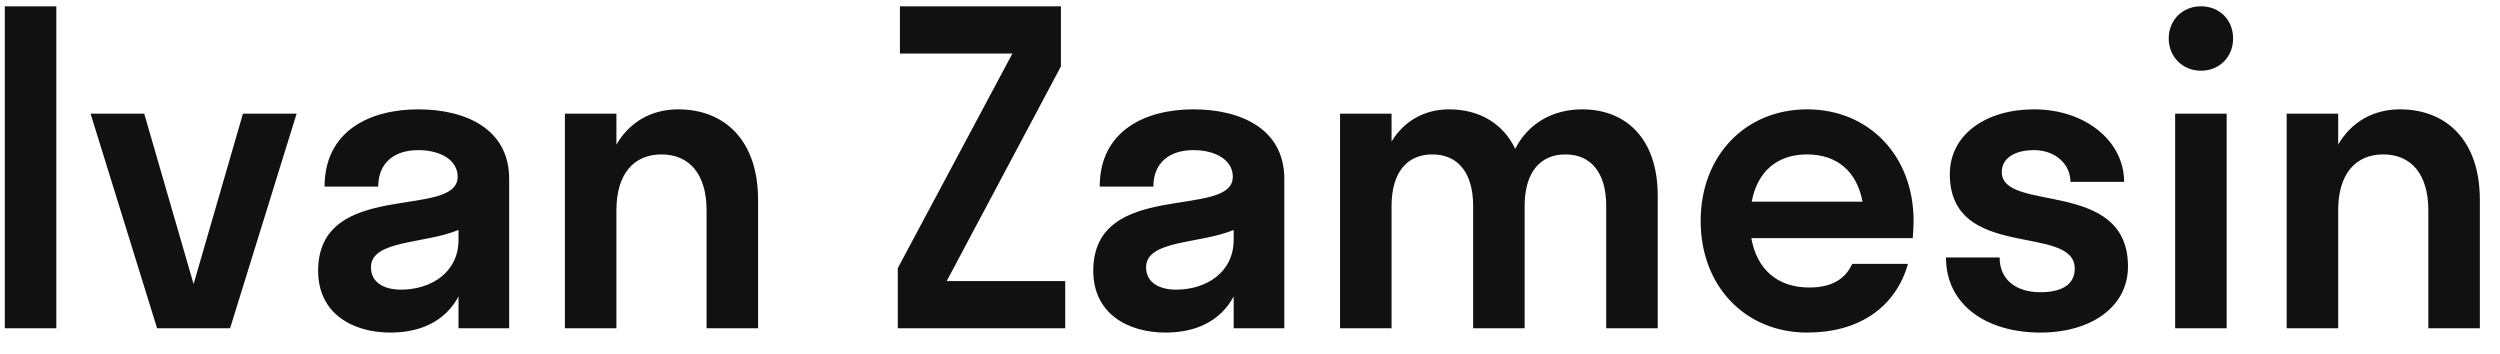 <?xml version="1.0" encoding="UTF-8"?> <svg xmlns="http://www.w3.org/2000/svg" width="99" height="14" viewBox="0 0 99 14" fill="none"> <path d="M2.23 13V0.25H0.19V13H2.23ZM6.221 13H9.111L11.746 4.5H9.621L7.666 11.249L5.711 4.5H3.586L6.221 13ZM15.879 11.47C15.199 11.47 14.689 11.181 14.689 10.586C14.689 9.498 16.797 9.668 18.157 9.107V9.498C18.157 10.79 17.069 11.47 15.879 11.47ZM18.157 13H20.163V7.084C20.163 5.095 18.429 4.33 16.559 4.33C14.655 4.33 12.853 5.18 12.853 7.39H14.978C14.978 6.438 15.624 5.945 16.559 5.945C17.443 5.945 18.123 6.336 18.123 6.999C18.123 8.699 12.598 7.067 12.598 10.722C12.598 12.439 13.992 13.17 15.454 13.17C16.627 13.17 17.613 12.745 18.157 11.742V13ZM24.41 8.325C24.41 6.897 25.09 6.115 26.195 6.115C27.3 6.115 27.98 6.897 27.98 8.325V13H30.02V7.917C30.02 5.52 28.66 4.33 26.858 4.33C25.804 4.33 24.937 4.823 24.41 5.724V4.5H22.37V13H24.41V8.325ZM42.182 13V11.13H37.49L42.012 2.63V0.25H35.637V2.12H40.091L35.552 10.62V13H42.182ZM46.575 11.47C45.895 11.47 45.385 11.181 45.385 10.586C45.385 9.498 47.493 9.668 48.853 9.107V9.498C48.853 10.79 47.765 11.47 46.575 11.47ZM48.853 13H50.859V7.084C50.859 5.095 49.125 4.33 47.255 4.33C45.351 4.33 43.549 5.18 43.549 7.39H45.674C45.674 6.438 46.32 5.945 47.255 5.945C48.139 5.945 48.819 6.336 48.819 6.999C48.819 8.699 43.294 7.067 43.294 10.722C43.294 12.439 44.688 13.17 46.15 13.17C47.323 13.17 48.309 12.745 48.853 11.742V13ZM55.106 8.155C55.106 6.829 55.718 6.115 56.721 6.115C57.724 6.115 58.336 6.829 58.336 8.155V13H60.376V8.155C60.376 6.829 60.988 6.115 61.991 6.115C62.994 6.115 63.606 6.829 63.606 8.155V13H65.646V7.747C65.646 5.469 64.371 4.33 62.654 4.33C61.481 4.33 60.512 4.891 60.002 5.894C59.509 4.857 58.54 4.33 57.384 4.33C56.415 4.33 55.599 4.789 55.106 5.605V4.5H53.066V13H55.106V8.155ZM71.562 6.115C72.752 6.115 73.534 6.795 73.755 7.985H69.369C69.59 6.795 70.372 6.115 71.562 6.115ZM75.557 10.45H73.347C73.075 11.045 72.548 11.385 71.647 11.385C70.389 11.385 69.573 10.671 69.352 9.43H75.744C75.761 9.209 75.778 8.988 75.778 8.75C75.778 6.149 73.993 4.33 71.562 4.33C69.131 4.33 67.346 6.149 67.346 8.75C67.346 11.351 69.131 13.17 71.562 13.17C73.568 13.17 75.047 12.218 75.557 10.45ZM84.268 10.552C84.268 7.05 79.27 8.444 79.27 6.812C79.27 6.268 79.78 5.945 80.545 5.945C81.378 5.945 81.99 6.489 81.99 7.203H84.115C84.115 5.588 82.585 4.33 80.545 4.33C78.658 4.33 77.213 5.316 77.213 6.897C77.213 10.365 82.16 8.835 82.16 10.637C82.16 11.266 81.65 11.572 80.8 11.572C79.882 11.572 79.185 11.113 79.185 10.195H77.06C77.06 12.082 78.675 13.17 80.8 13.17C82.789 13.17 84.268 12.167 84.268 10.552ZM87.156 2.8C87.904 2.8 88.431 2.239 88.431 1.525C88.431 0.794 87.904 0.25 87.156 0.25C86.425 0.25 85.881 0.794 85.881 1.525C85.881 2.239 86.425 2.8 87.156 2.8ZM88.176 13V4.5H86.136V13H88.176ZM92.592 8.325C92.592 6.897 93.272 6.115 94.377 6.115C95.482 6.115 96.162 6.897 96.162 8.325V13H98.202V7.917C98.202 5.52 96.842 4.33 95.04 4.33C93.986 4.33 93.119 4.823 92.592 5.724V4.5H90.552V13H92.592V8.325Z" fill="#111111"></path> </svg> 